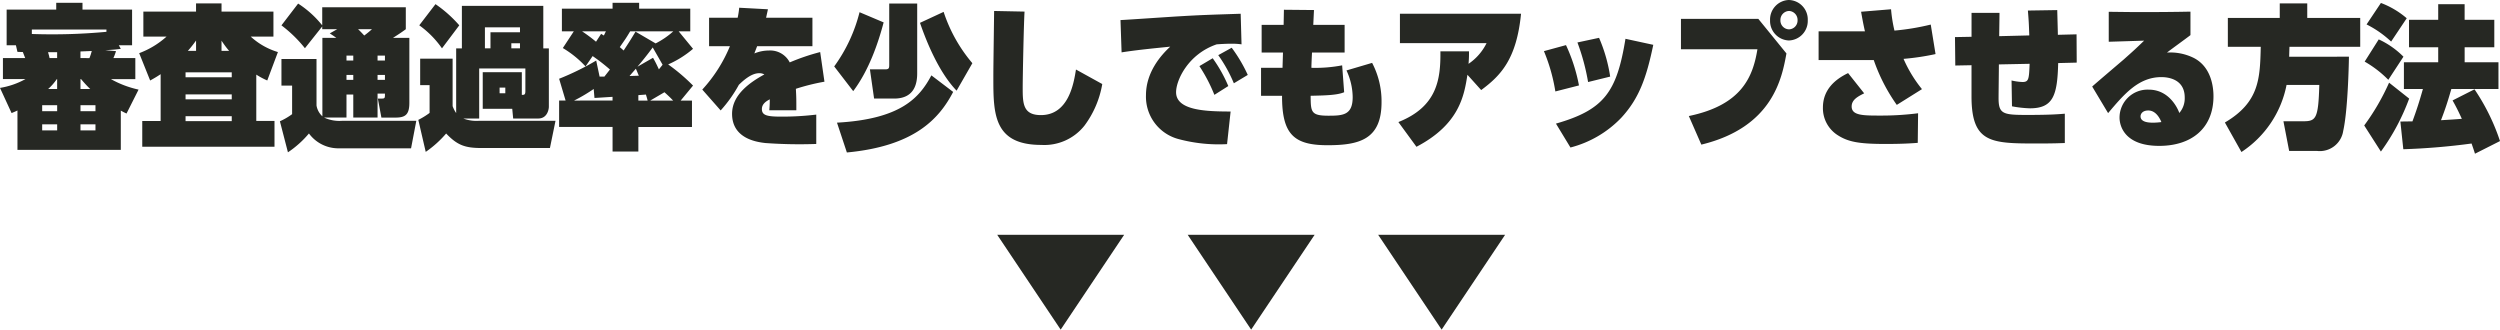 <svg xmlns="http://www.w3.org/2000/svg" width="453.124" height="59.744" viewBox="0 0 453.124 59.744">
  <path id="パス_743" data-name="パス 743" d="M-204.876-4.62c.308.168.448.252,1.036.532l2.184-4.34a18.118,18.118,0,0,1-5.012-1.9h4.424V-14.14h-3.976a10.407,10.407,0,0,0,.476-1.26l-1.96-.168c1.372-.084,1.876-.112,2.828-.252l-.364-.644h2.408v-6.468h-8.988v-1.232h-4.76v1.232h-8.988v6.468h1.68l.28,1.2c.14,0,.84.028.98.028.056.168.364.924.42,1.092h-4.032v3.808h4.088a14.206,14.206,0,0,1-4.62,1.6l2.1,4.564c.532-.224.672-.28,1.064-.476v7.14h18.732Zm-7.2-5.712A20,20,0,0,0-210.42-8.54h-1.764v-1.792Zm-5.964,1.792a10.125,10.125,0,0,0,1.568-1.792h.056V-8.54Zm5.852-5.6v-1.2l2.044-.084a8.589,8.589,0,0,1-.42,1.288Zm-4.228,0h-1.372a10.1,10.1,0,0,0-.28-1.064h1.652Zm8.932-4.76A105.983,105.983,0,0,1-221-18.508v-.812h13.524ZM-219.128-5.6h2.716v1.092h-2.716Zm0,3.472h2.716v1.092h-2.716Zm9.66,1.092h-2.716V-2.128h2.716Zm0-3.472h-2.716V-5.6h2.716ZM-176.4-15.232a12.682,12.682,0,0,1-4.928-2.8h4.116v-4.536h-9.408v-1.484h-4.62v1.484h-9.548v4.536h4.2a15.542,15.542,0,0,1-4.956,3l1.988,4.956c.9-.5,1.316-.756,1.9-1.148v8.484h-3.332V1.932h23.968V-2.744h-3.3v-8.4a13.923,13.923,0,0,0,1.988,1.064ZM-186.62-17.3a16.855,16.855,0,0,0,1.372,1.848h-1.372Zm-6.1,1.848a20.693,20.693,0,0,0,1.484-1.876v1.876Zm7.952,12.74h-8.372v-.9h8.372Zm0-3.948h-8.372v-.9h8.372Zm0-4h-8.372v-.9h8.372ZM-158.34-7.7H-157c0,.812,0,.9-.616.9h-.672l.644,3.444h2.576c1.792,0,2.492-.56,2.492-2.688v-11.76h-2.968c1.232-.784,1.68-1.092,2.324-1.568v-3.976h-15.148v3.276a18.206,18.206,0,0,0-4.368-3.948l-3.024,3.948a23.6,23.6,0,0,1,4.256,4.144l3.136-3.948v.5h2.716l-1.344.756c.616.42.756.5,1.176.812h-2.52V-3.584a3.433,3.433,0,0,1-1.064-1.96v-8.428h-6.356v4.816h1.932v5.18a11.864,11.864,0,0,1-2.212,1.288l1.456,5.628a18.143,18.143,0,0,0,3.808-3.416,6.616,6.616,0,0,0,5.124,2.688h13.384l.952-4.984h-13.44a6.549,6.549,0,0,1-3.276-.588h4.06V-7.532h1.232V-3.36h4.4Zm0-2.492v-.9H-157v.9Zm-4.4,0h-1.232v-.9h1.232Zm4.4-3.5v-.9H-157v.9Zm-4.4,0h-1.232v-.9h1.232Zm3.388-5.684c-.28.252-.728.644-1.4,1.148-.364-.392-.728-.784-1.12-1.148Zm15.26,15.2a5.285,5.285,0,0,1-.644-1.26v-8.6h-5.88V-9.24h1.708V-4.2a13.977,13.977,0,0,1-2.044,1.26l1.344,5.8a19.193,19.193,0,0,0,3.7-3.332c2.044,2.156,3.472,2.632,6.412,2.632h12.4l1.008-4.928h-13.944a6.729,6.729,0,0,1-2.772-.42h2.884v-9.072h8.372v4.116c0,.672-.224.672-.644.672v-4.116h-7.084v6.636h5.348l.168,1.764h4.536c1.764,0,1.932-1.876,1.932-2.1V-15.9H-128.3v-7.7h-14.756v7.7h-1.036Zm10-11.732v-.924h1.568v.924Zm-3.78,0h-1.008v-3.808h6.356v.9h-5.348Zm2.688,8.148h-1.036V-8.792h1.036Zm-8.344-12.32a22.848,22.848,0,0,0-4.312-3.836l-2.94,3.836a17.212,17.212,0,0,1,4.116,4.172ZM-103.4-6.44l2.24-2.716a34.076,34.076,0,0,0-4.508-3.836,18.125,18.125,0,0,0,4.508-2.828l-2.6-3.164h2.1V-23.1h-9.268v-1.064h-4.816V-23.1h-9.184v4.116h2.156l-1.988,3.024a18.377,18.377,0,0,1,4.116,3.332l1.288-1.876a33.982,33.982,0,0,1,3.136,2.436l-1.008,1.288h-.868l-.616-2.912a48.246,48.246,0,0,1-6.72,3.3l1.176,3.948h-1.176v4.788h9.688V2.8h4.676V-1.652h9.716V-6.44Zm-3.948-5.656c-.42-.9-.644-1.372-1.064-2.1l-2.828,1.624c1.4-1.652,2.324-2.884,2.772-3.5l1.792,3.136Zm1.008,4.144c.924.84,1.148,1.064,1.568,1.512h-4.144Zm-16.38,1.512a30.132,30.132,0,0,0,3.556-2.1l.14,1.624c.672-.028.924-.056,3.276-.2v.672Zm11.648,0v-.98c.2-.028,1.148-.084,1.372-.112.14.476.168.532.308,1.092Zm6.328-12.544A14.761,14.761,0,0,1-107.94-16.8l-3.64-2.128c-.952,1.568-.98,1.624-2.156,3.416-.28-.252-.364-.336-.7-.616.952-1.372,1.148-1.624,1.876-2.856Zm-14,1.876a29.139,29.139,0,0,0-2.52-1.876h4.312c-.14.28-.2.392-.364.756-.14-.084-.2-.112-.5-.308Zm6.076,6.216c.168-.2.952-1.12,1.148-1.316.084.168.448,1.064.532,1.26Zm34.552-4.34a38.581,38.581,0,0,0-5.516,1.876,3.972,3.972,0,0,0-3.78-2.156,6.89,6.89,0,0,0-2.632.532c.252-.672.336-.868.5-1.316H-79.52v-5.152h-8.4c.168-.756.224-1.008.336-1.54l-5.208-.28a14.723,14.723,0,0,1-.28,1.82h-5.18V-16.3h3.78a26.493,26.493,0,0,1-5.012,7.868l3.332,3.78a24.152,24.152,0,0,0,3.3-4.648c.672-.644,2.184-2.1,3.668-2.1a1.838,1.838,0,0,1,.952.224c-2.436,1.344-5.852,3.584-5.852,7.14,0,4.564,4.62,5.124,6.02,5.292a85.439,85.439,0,0,0,9.24.168v-5.32a51.548,51.548,0,0,1-6.58.364c-2.492,0-3.276-.308-3.276-1.372,0-.98.868-1.456,1.428-1.764,0,.392,0,1.036-.084,1.988h4.9c0-2.156,0-2.268-.084-3.892a38.579,38.579,0,0,1,5.18-1.288Zm17.584-8.792H-65.6v11.06c0,.616-.028.868-.728.868H-69.1l.756,5.292h3.64c3.836,0,4.172-2.968,4.172-4.592Zm10,10.808a27.612,27.612,0,0,1-5.208-9.3l-4.284,1.988c1.148,3.332,3.388,8.932,6.636,12.292ZM-72.128-8.148c2.856-3.808,4.508-8.652,5.516-12.46l-4.368-1.848a28.448,28.448,0,0,1-4.592,9.828ZM-73.276,2.968C-61.068,1.82-56.56-3.108-54.012-8.008l-3.948-3C-60.116-6.944-63.5-3.08-75.068-2.436Zm41.524-15.036c-.392,2.464-1.316,8.26-6.356,8.26-3.248,0-3.3-2.1-3.3-4.984,0-1.96.2-11.816.336-13.776l-5.516-.112c-.14,10.612-.14,10.78-.14,12.124,0,6.468.028,12.152,8.68,12.152a9.277,9.277,0,0,0,7.84-3.5,17.523,17.523,0,0,0,3.22-7.532ZM-3.724-4.452c-3.976-.028-9.884-.056-9.884-3.5,0-2.184,2.184-6.916,7.364-8.68.42-.028,1.568-.112,2.6-.112a12.721,12.721,0,0,1,1.9.112L-1.9-22.176c-6.048.2-7.112.224-11.34.476-1.484.084-8.792.588-10.444.672l.2,5.852c2.492-.392,5.18-.672,8.82-1.036-1.68,1.54-4.4,4.62-4.4,8.792A7.94,7.94,0,0,0-13.188.532a28.12,28.12,0,0,0,8.82.924Zm-.42-4.62a25.644,25.644,0,0,0-2.828-5.04L-9.38-12.684A29.007,29.007,0,0,1-6.664-7.476Zm3.528-2.016a26.764,26.764,0,0,0-2.912-4.928l-2.436,1.344a25.744,25.744,0,0,1,2.828,5.1Zm6.5-9.072H1.9v5.012H5.768l-.084,2.772H1.792v5.068H5.6c-.028,7.056,2.212,8.96,8.26,8.96,5.768,0,9.772-1.064,9.772-7.784a14.988,14.988,0,0,0-1.708-7.14L17.276-11.9A11.681,11.681,0,0,1,18.4-7.056c0,3.248-1.764,3.36-4.4,3.36-3.192,0-3.192-.7-3.22-3.612,2.408-.056,4.788-.084,6.076-.644l-.364-4.872a25.836,25.836,0,0,1-5.572.448c0-.532.084-2.38.112-2.772H16.94V-20.16H11.256c.028-.42.112-2.548.14-2.688L5.936-22.9ZM41.692-8.344c3.556-2.632,6.412-5.6,7.224-13.832H26.964v5.32H42.672A9.709,9.709,0,0,1,39.4-13.1c.084-1.036.084-1.484.084-2.268H34.3c.056,5.04-.56,10.024-7.616,12.824l3.276,4.48C37.8-2.156,38.612-7.42,39.2-11.116Zm17.724-.84a30.815,30.815,0,0,0-2.352-7.308l-4,1.092a31.9,31.9,0,0,1,2.072,7.308Zm5.656-1.6a28.181,28.181,0,0,0-2.016-7.028l-3.92.84A39.076,39.076,0,0,1,61.068-9.8Zm-7.2,12.852A19.505,19.505,0,0,0,67.06-3.3c3.276-3.528,4.592-7.336,5.824-13.244l-5.04-1.092c-1.568,9.6-3.808,12.852-12.6,15.372Zm39.592-26.74A3.544,3.544,0,0,0,94.052-21a3.544,3.544,0,0,0,3.416,3.668A3.544,3.544,0,0,0,100.884-21,3.527,3.527,0,0,0,97.468-24.668Zm0,1.988A1.628,1.628,0,0,1,99.036-21a1.6,1.6,0,0,1-1.568,1.652A1.6,1.6,0,0,1,95.928-21,1.624,1.624,0,0,1,97.468-22.68ZM77.9-21.252v5.516h13.86c-.812,4.984-2.828,10.108-12.432,12.1l2.268,5.18C94.556-1.6,96.208-10.528,97.02-14.98l-5.1-6.272Zm32.648-1.288c.252,1.4.364,2.072.7,3.556h-8.4v5.208h10a32.078,32.078,0,0,0,4.172,8.12l4.564-2.856A23.6,23.6,0,0,1,118.244-14a44.507,44.507,0,0,0,5.8-.868l-.868-5.348a43.794,43.794,0,0,1-6.58,1.092,26.012,26.012,0,0,1-.616-3.864Zm10.332,18.4a52.663,52.663,0,0,1-6.972.42c-3.052,0-5.068-.028-5.068-1.652,0-1.232,1.148-1.82,2.268-2.38l-2.912-3.668c-2.156,1.036-4.564,2.856-4.564,6.244A5.786,5.786,0,0,0,106.26-.2c1.932,1.26,3.92,1.624,8.736,1.624,3.3,0,5.012-.14,5.824-.2Zm14.7-13.972c0-.112.056-3.724.056-4.228h-5.068V-18l-3,.056.056,5.152,2.94-.056V-7.2c0,8.484,3.556,8.54,11.956,8.54,2.968,0,4-.056,4.956-.084V-4.06c-1.064.084-2.52.224-6.8.224-4.34,0-5.208-.14-5.208-3.024,0-.868.056-5.152.056-6.132l5.572-.112c-.112,2.744-.14,3.3-1.288,3.3a10.054,10.054,0,0,1-1.988-.28L137.9-5.4a20.076,20.076,0,0,0,3.248.364c4.228,0,4.984-2.352,5.124-8.2l3.36-.084-.028-5.124-3.388.084c0-.392-.112-4.312-.112-4.48l-5.32.084c.168,2.128.168,2.212.252,4.508Zm19.74,13.944c2.912-3.444,5.516-6.524,9.66-6.524.812,0,4.228.14,4.228,3.7a4.039,4.039,0,0,1-.98,2.8c-.28-.812-1.82-4.228-5.544-4.228a5.083,5.083,0,0,0-5.292,5.068c0,1.428.84,5.124,7.2,5.124,5.88,0,9.828-3.22,9.828-8.988,0-1.568-.336-5.32-3.612-6.972a9.6,9.6,0,0,0-4.816-.952c.588-.476,3.584-2.632,4.256-3.164v-4.256c-2.52.056-6.132.084-8.764.084-1.148,0-1.652,0-6.048-.056v5.432c1.96-.056,4.424-.14,6.412-.2-1.68,1.624-1.848,1.764-3.7,3.416-.812.7-4.844,4.116-5.712,4.9Zm9.66,1.624a11.962,11.962,0,0,1-1.512.112c-.784,0-2.268-.084-2.268-1.148,0-.42.336-1.064,1.4-1.064C164-4.648,164.724-3.164,164.976-2.548Zm23.156-11.844c.028-.952.028-1.036.056-1.792h12.824V-21.42h-9.6v-2.632h-4.984v2.632h-9.408v5.236h5.964c-.14,5.712-.224,10.024-6.5,13.72l3,5.348a18.846,18.846,0,0,0,8.176-12.152h5.936c-.168,6.188-.616,6.58-2.968,6.58H187.1l1.036,5.376h5.04a4.293,4.293,0,0,0,4.76-3.64c.812-3.612,1.008-11.508,1.036-13.44Zm31.808,1.008V-16.1h5.376v-4.984H219.94v-2.828h-4.788v2.828H209.86V-16.1h5.292v2.716h-6.216V-8.54h3.444c-.588,2.1-1.148,3.864-1.9,5.88-.42,0-1.316,0-2.184.028l.532,5.012A121.029,121.029,0,0,0,221.2,1.344c.308.9.364,1.036.616,1.848L226.352.9a38.074,38.074,0,0,0-4.62-9.38l-3.976,2.016c.532.952.924,1.68,1.68,3.332-1.428.112-1.848.14-3.78.252.812-2.1,1.26-3.528,1.876-5.656h8.54v-4.844Zm-10.5-7.98a15.653,15.653,0,0,0-4.676-2.772l-2.6,3.892a18.794,18.794,0,0,1,4.452,3.108ZM204.764,2.8a39.357,39.357,0,0,0,5.124-9.6l-3.64-2.884a40.958,40.958,0,0,1-4.508,7.756Zm4.088-17.192a15.289,15.289,0,0,0-4.48-3.136L201.824-13.5a19.676,19.676,0,0,1,4.284,3.3ZM-34.524,35.076l11.508-17.192H-46.032ZM0,35.076,11.508,17.884H-11.508Zm34.524,0L46.032,17.884H23.016Z" transform="translate(226.772 24.668)" fill="#262823"/>
</svg>

